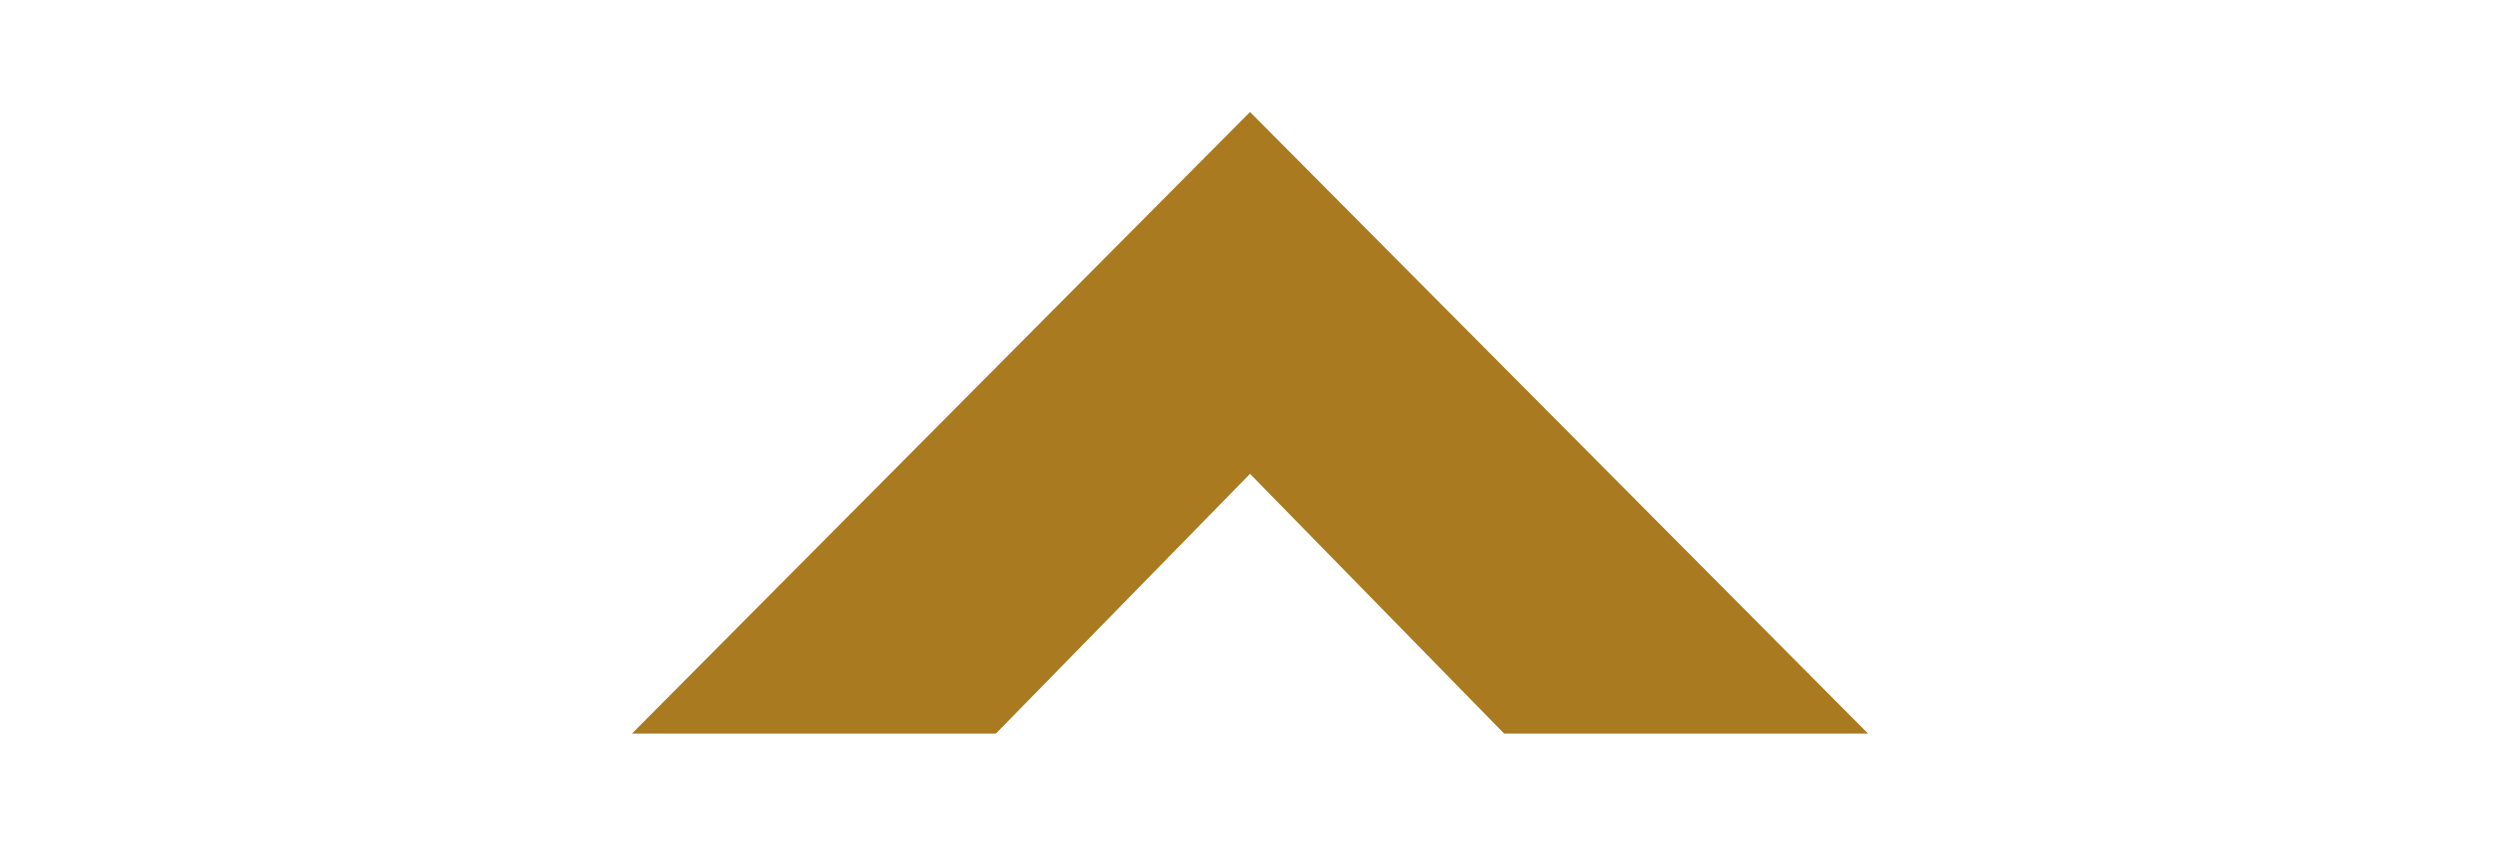 <svg xmlns="http://www.w3.org/2000/svg" xmlns:xlink="http://www.w3.org/1999/xlink" width="204" height="69" viewBox="0 0 204 69">
  <defs>
    <clipPath id="clip-Golden_Sands_Creek">
      <rect width="204" height="69"/>
    </clipPath>
  </defs>
  <g id="Golden_Sands_Creek" data-name="Golden Sands Creek" clip-path="url(#clip-Golden_Sands_Creek)">
    <path id="Path_28" data-name="Path 28" d="M151.214,20.7,100.78,71.423h29.695l20.739-21.194L171.95,71.423h29.695Z" transform="translate(-49.212 -11.562)" fill="#aa7a20" fill-rule="evenodd"/>
  </g>
</svg>
